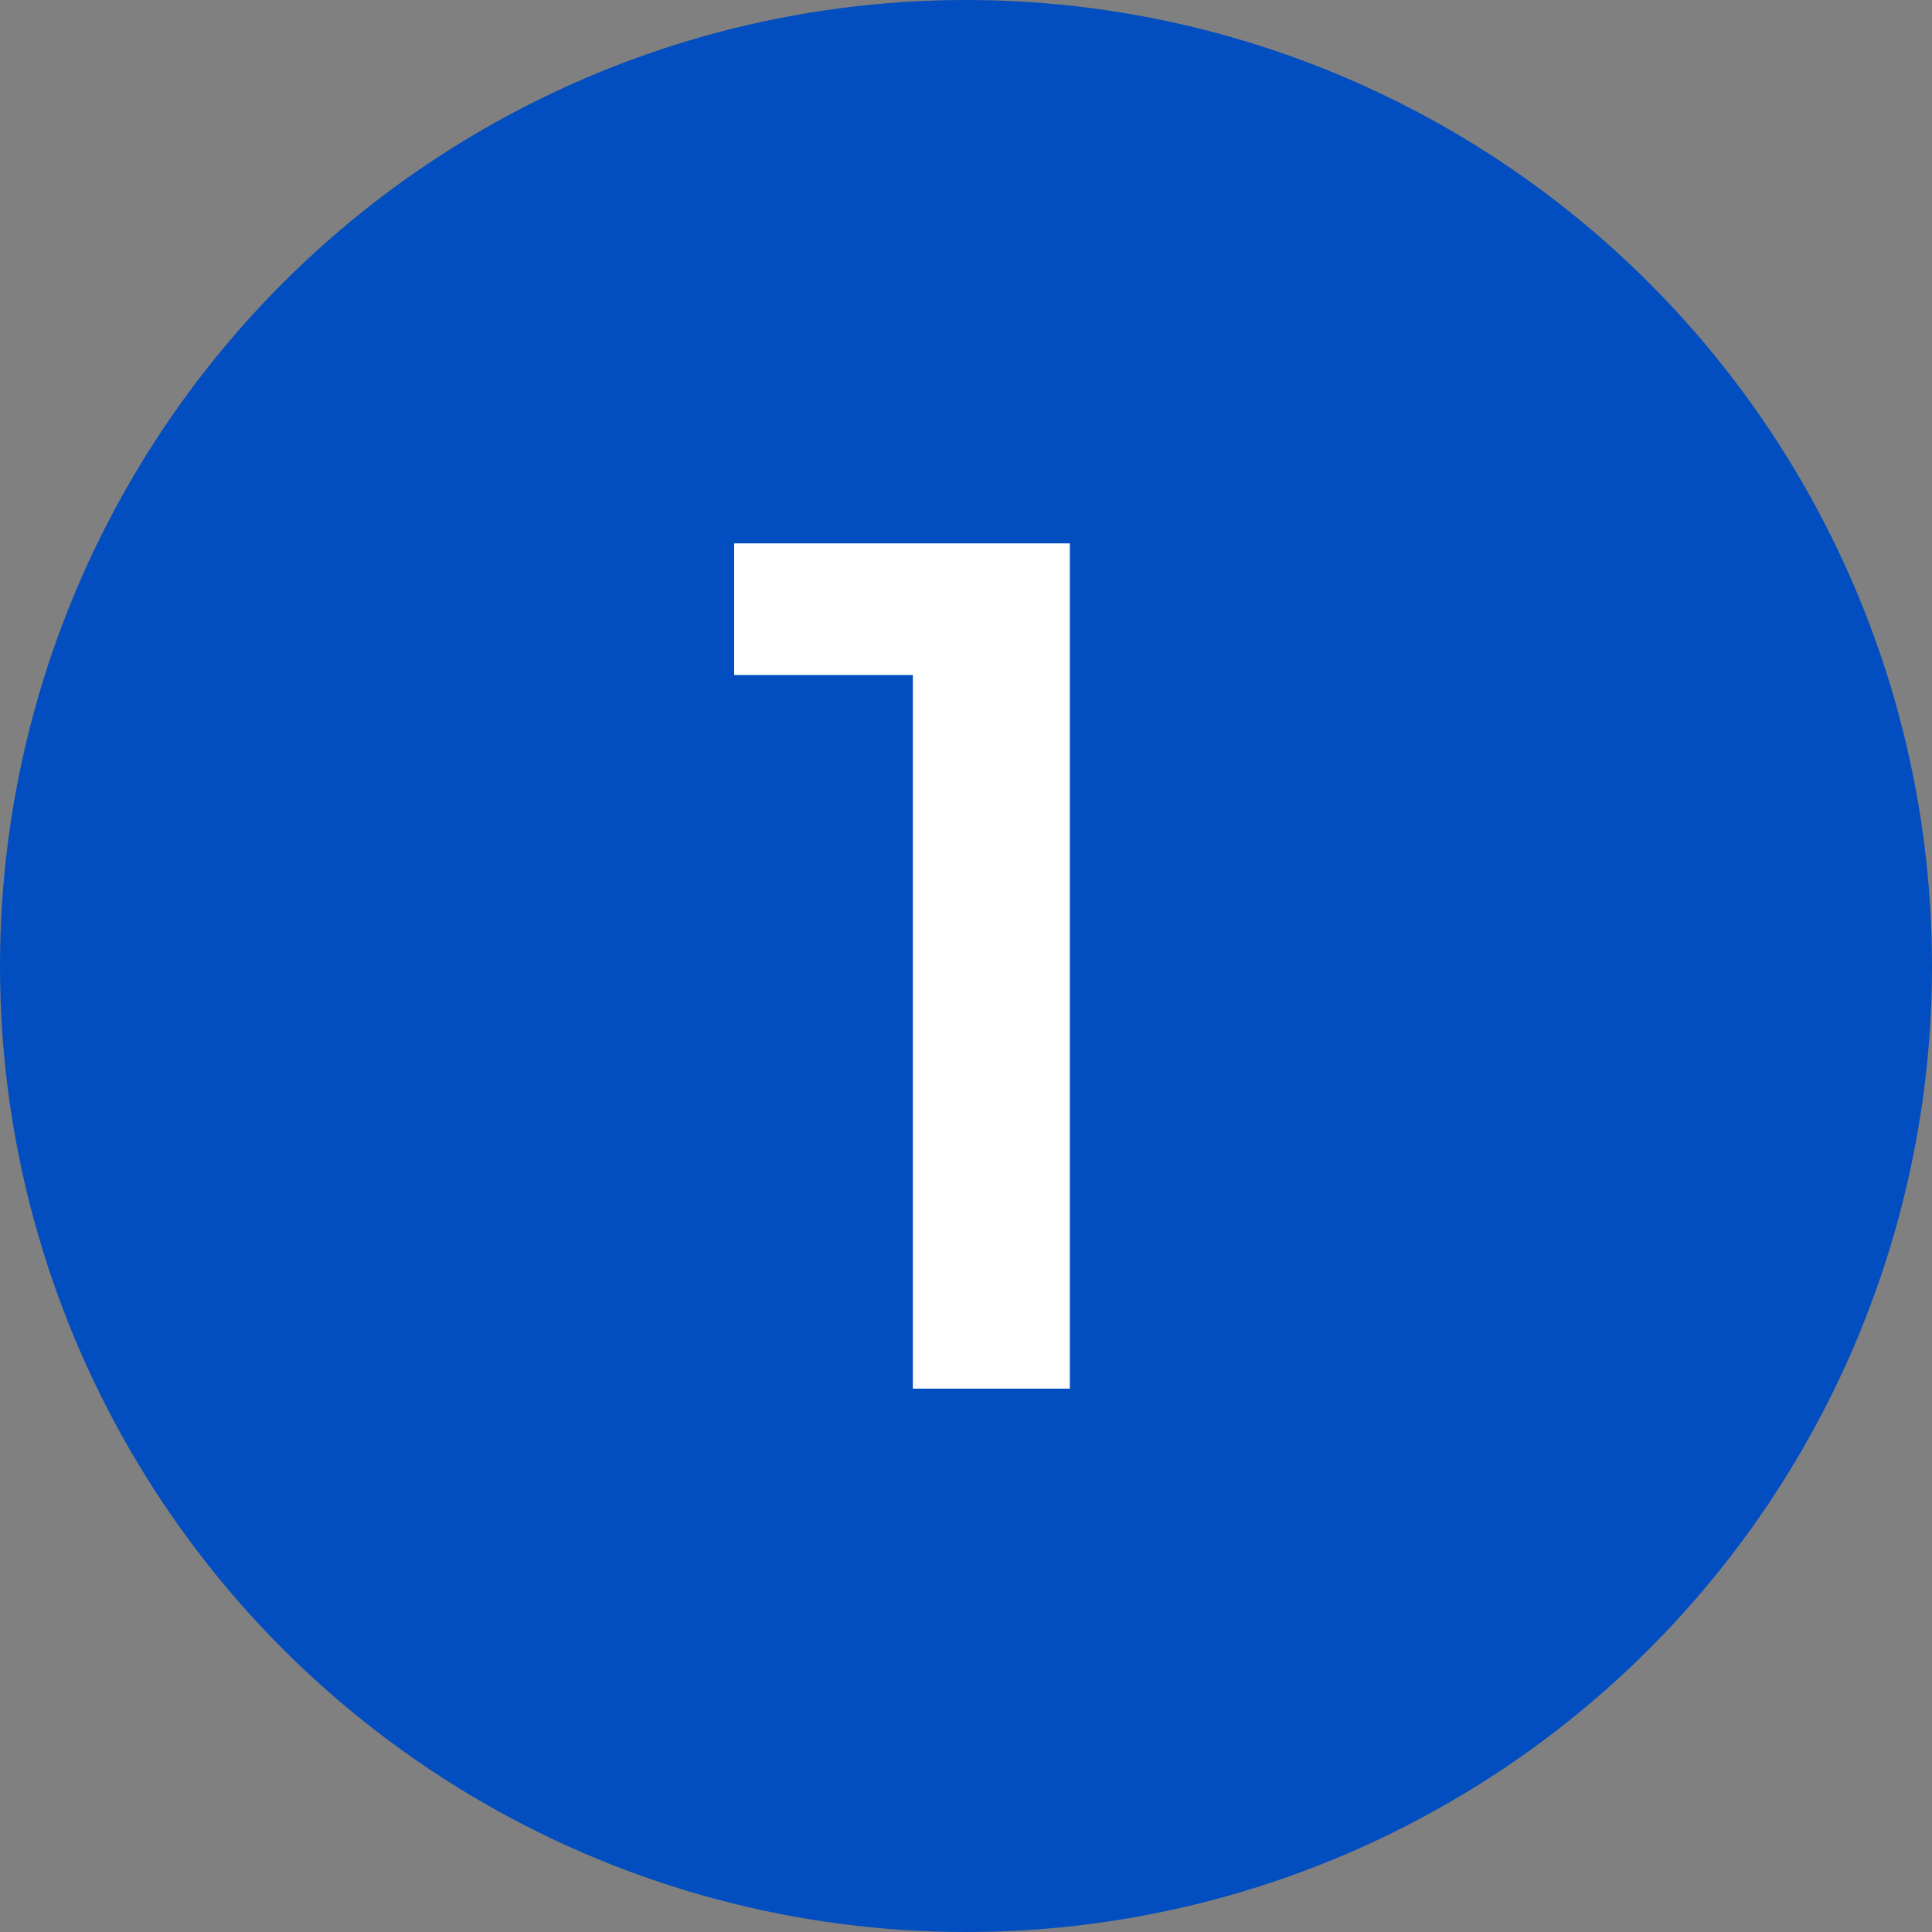 <?xml version="1.0" encoding="UTF-8"?> <svg xmlns="http://www.w3.org/2000/svg" width="32" height="32" viewBox="0 0 32 32" fill="none"><rect x="0" y="0" width="32" height="32" fill="#808080" stroke="none"/> <circle cx="16" cy="16" r="16" fill="#024DBF"></circle> <path d="M17.72 9V23H15.12V11.18H12.16V9H17.72Z" fill="white"></path> </svg> 